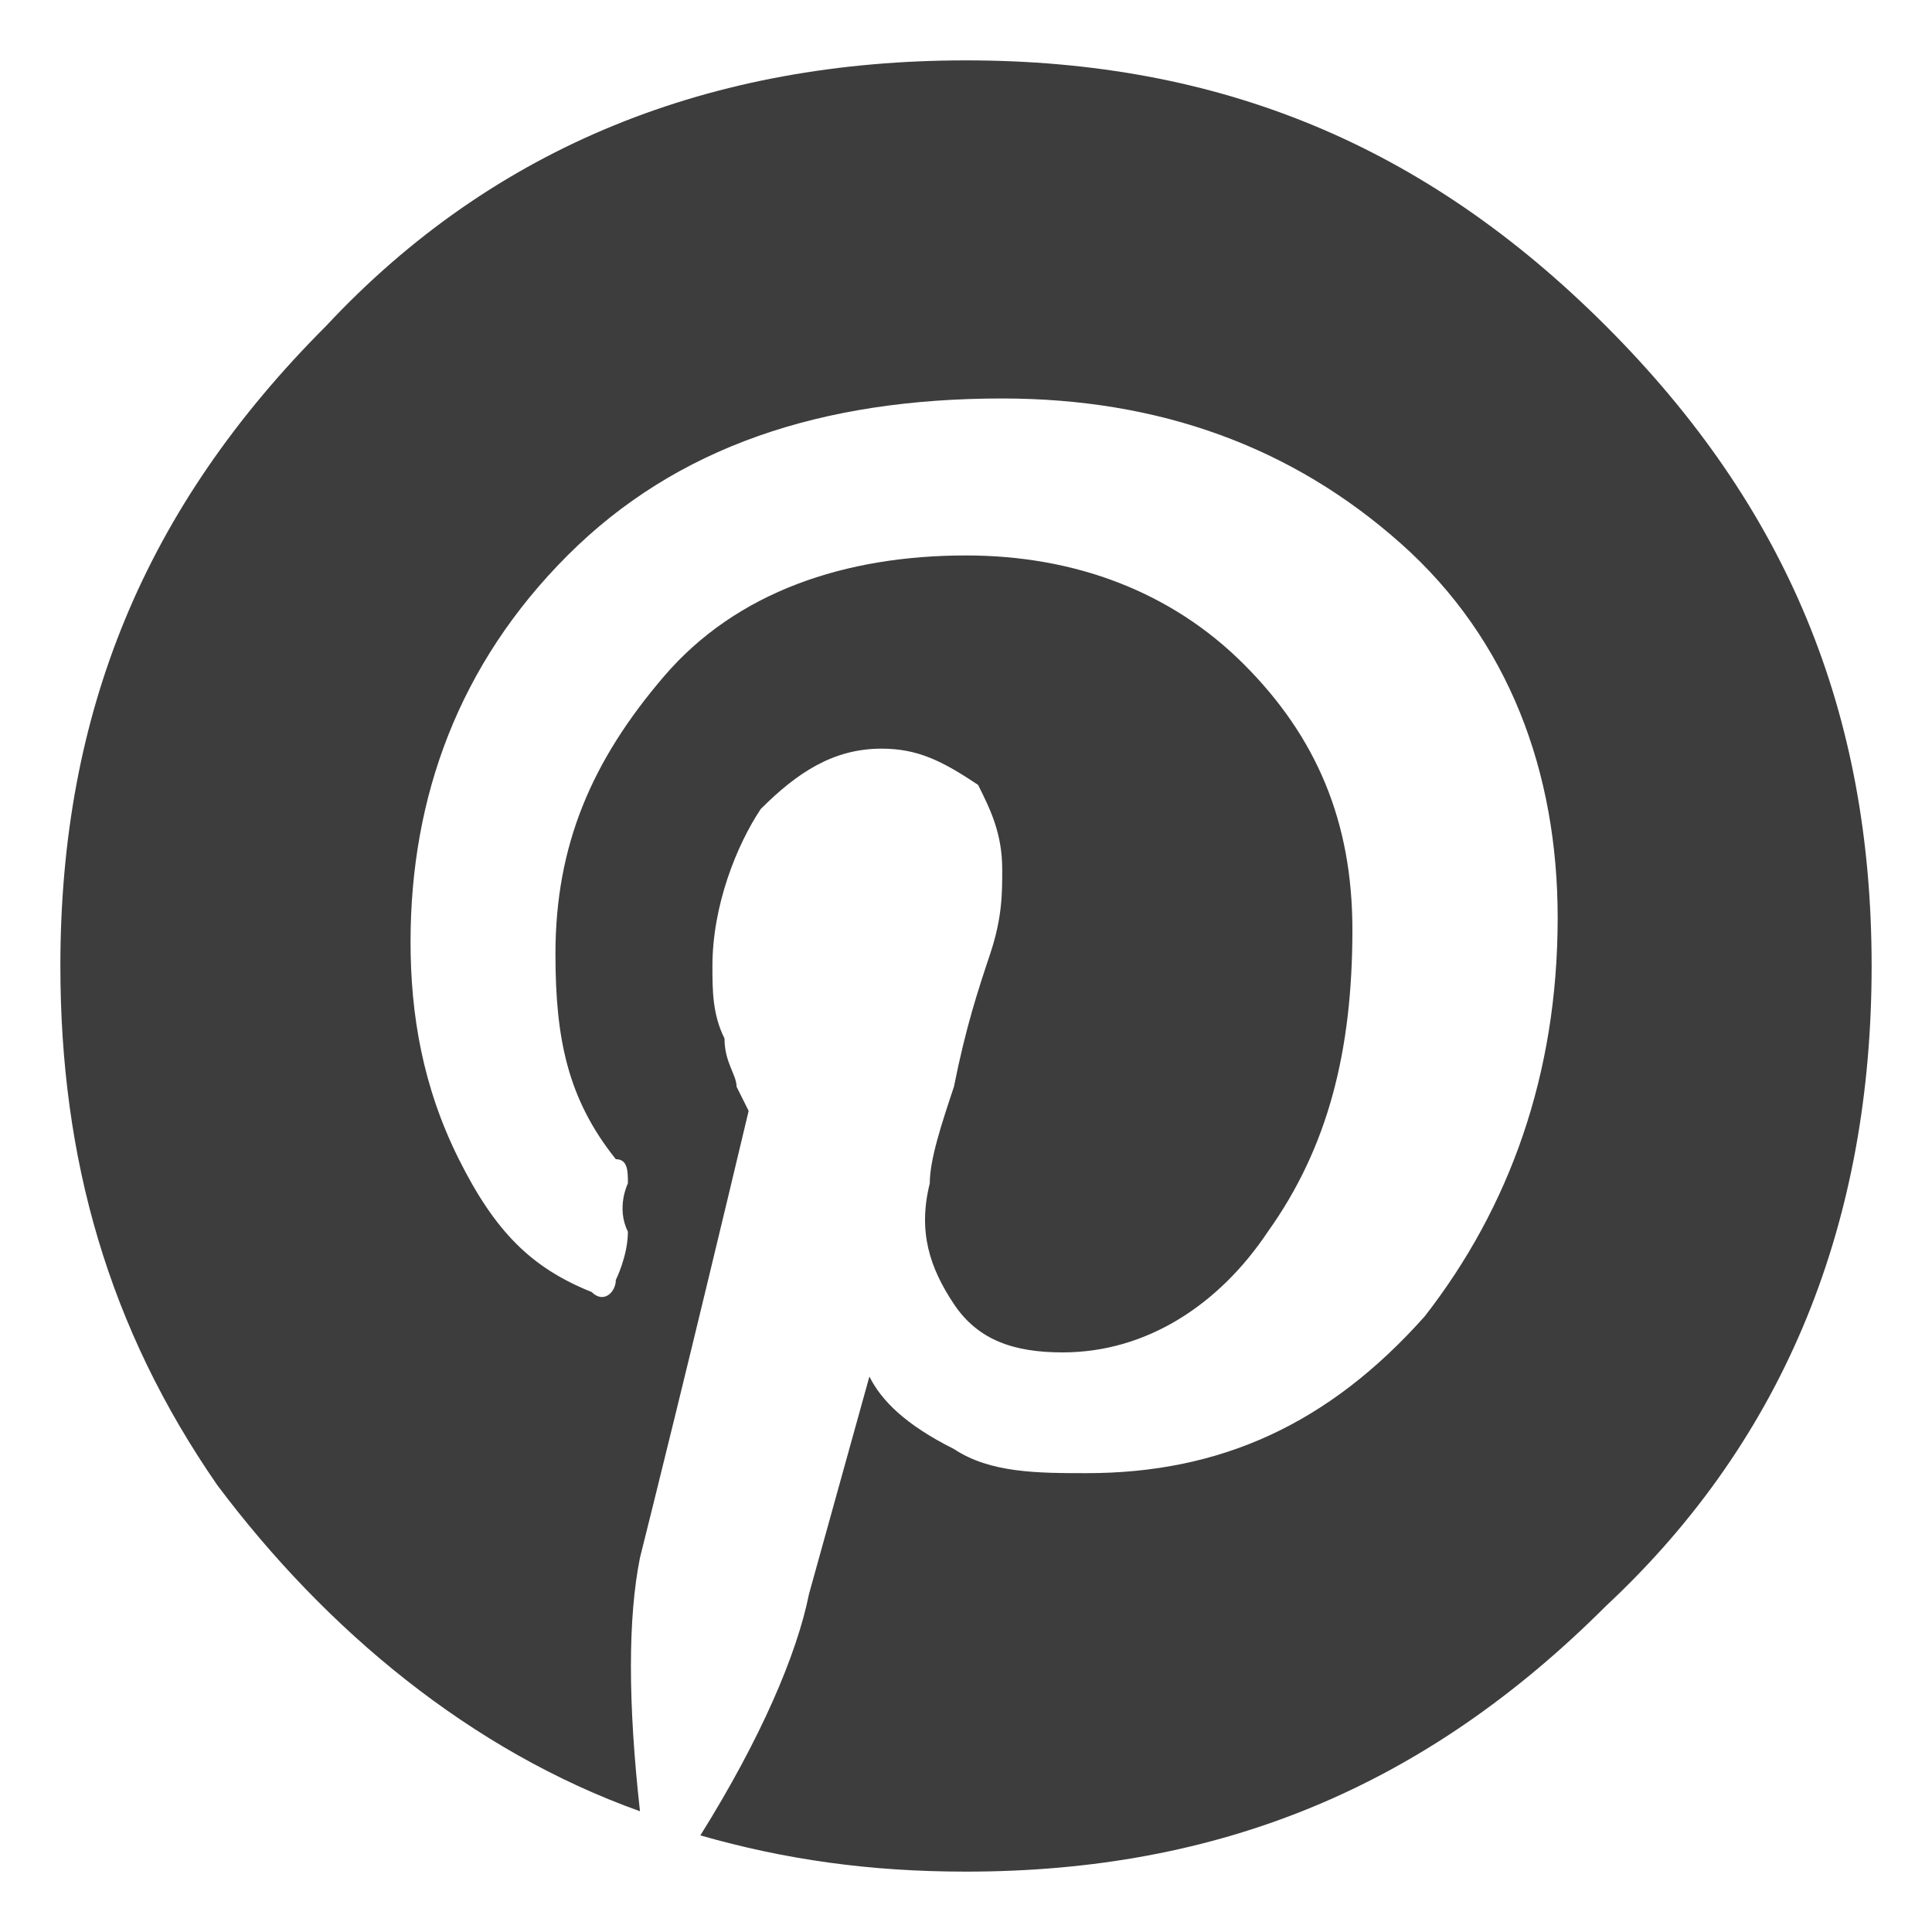 <?xml version="1.0" encoding="utf-8"?>
<!-- Generator: Adobe Illustrator 26.0.1, SVG Export Plug-In . SVG Version: 6.00 Build 0)  -->
<svg version="1.1" id="Ebene_1" xmlns="http://www.w3.org/2000/svg" xmlns:xlink="http://www.w3.org/1999/xlink" x="0px" y="0px"
	 viewBox="0 0 16 16" style="enable-background:new 0 0 16 16;" xml:space="preserve">
<style type="text/css">
	.st0{fill:#3D3D3D;}
</style>
<path class="st0" d="M13.3,2.7c1.5,1.5,2.2,3.2,2.2,5.3c0,2.1-0.7,3.9-2.2,5.3c-1.5,1.5-3.2,2.2-5.3,2.2c-0.8,0-1.5-0.1-2.2-0.3
	c0.5-0.8,0.8-1.5,0.9-2l0.5-1.8c0.1,0.2,0.3,0.4,0.7,0.6c0.3,0.2,0.7,0.2,1.1,0.2c1.1,0,2-0.4,2.8-1.3c0.7-0.9,1.1-2,1.1-3.3
	c0-1.2-0.4-2.3-1.3-3.1c-0.9-0.8-2-1.2-3.3-1.2c-1.5,0-2.7,0.4-3.6,1.3c-0.9,0.9-1.3,2-1.3,3.2c0,0.6,0.1,1.2,0.4,1.8
	c0.3,0.6,0.6,0.9,1.1,1.1c0.1,0.1,0.2,0,0.2-0.1c0,0,0.1-0.2,0.1-0.4C5.1,10,5.2,9.8,5.2,9.8c0-0.1,0-0.2-0.1-0.2
	c-0.4-0.5-0.5-1-0.5-1.7c0-0.9,0.3-1.6,0.9-2.3c0.6-0.7,1.5-1,2.5-1c0.9,0,1.7,0.3,2.3,0.9c0.6,0.6,0.9,1.3,0.9,2.2
	c0,1-0.2,1.8-0.7,2.5c-0.4,0.6-1,1-1.7,1c-0.4,0-0.7-0.1-0.9-0.4c-0.2-0.3-0.3-0.6-0.2-1c0-0.2,0.1-0.5,0.2-0.8
	C8,8.5,8.1,8.2,8.2,7.9c0.1-0.3,0.1-0.5,0.1-0.7c0-0.3-0.1-0.5-0.2-0.7C7.8,6.3,7.6,6.2,7.3,6.2c-0.4,0-0.7,0.2-1,0.5
	C6.1,7,5.9,7.5,5.9,8c0,0.2,0,0.4,0.1,0.6C6,8.8,6.1,8.9,6.1,9l0.1,0.2c-0.5,2.1-0.8,3.3-0.9,3.7c-0.1,0.5-0.1,1.2,0,2.1
	c-1.4-0.5-2.6-1.5-3.5-2.7C0.9,11,0.5,9.6,0.5,8c0-2.1,0.7-3.8,2.2-5.3C4.1,1.2,5.9,0.5,8,0.5C10.1,0.5,11.8,1.2,13.3,2.7z"/>
</svg>
